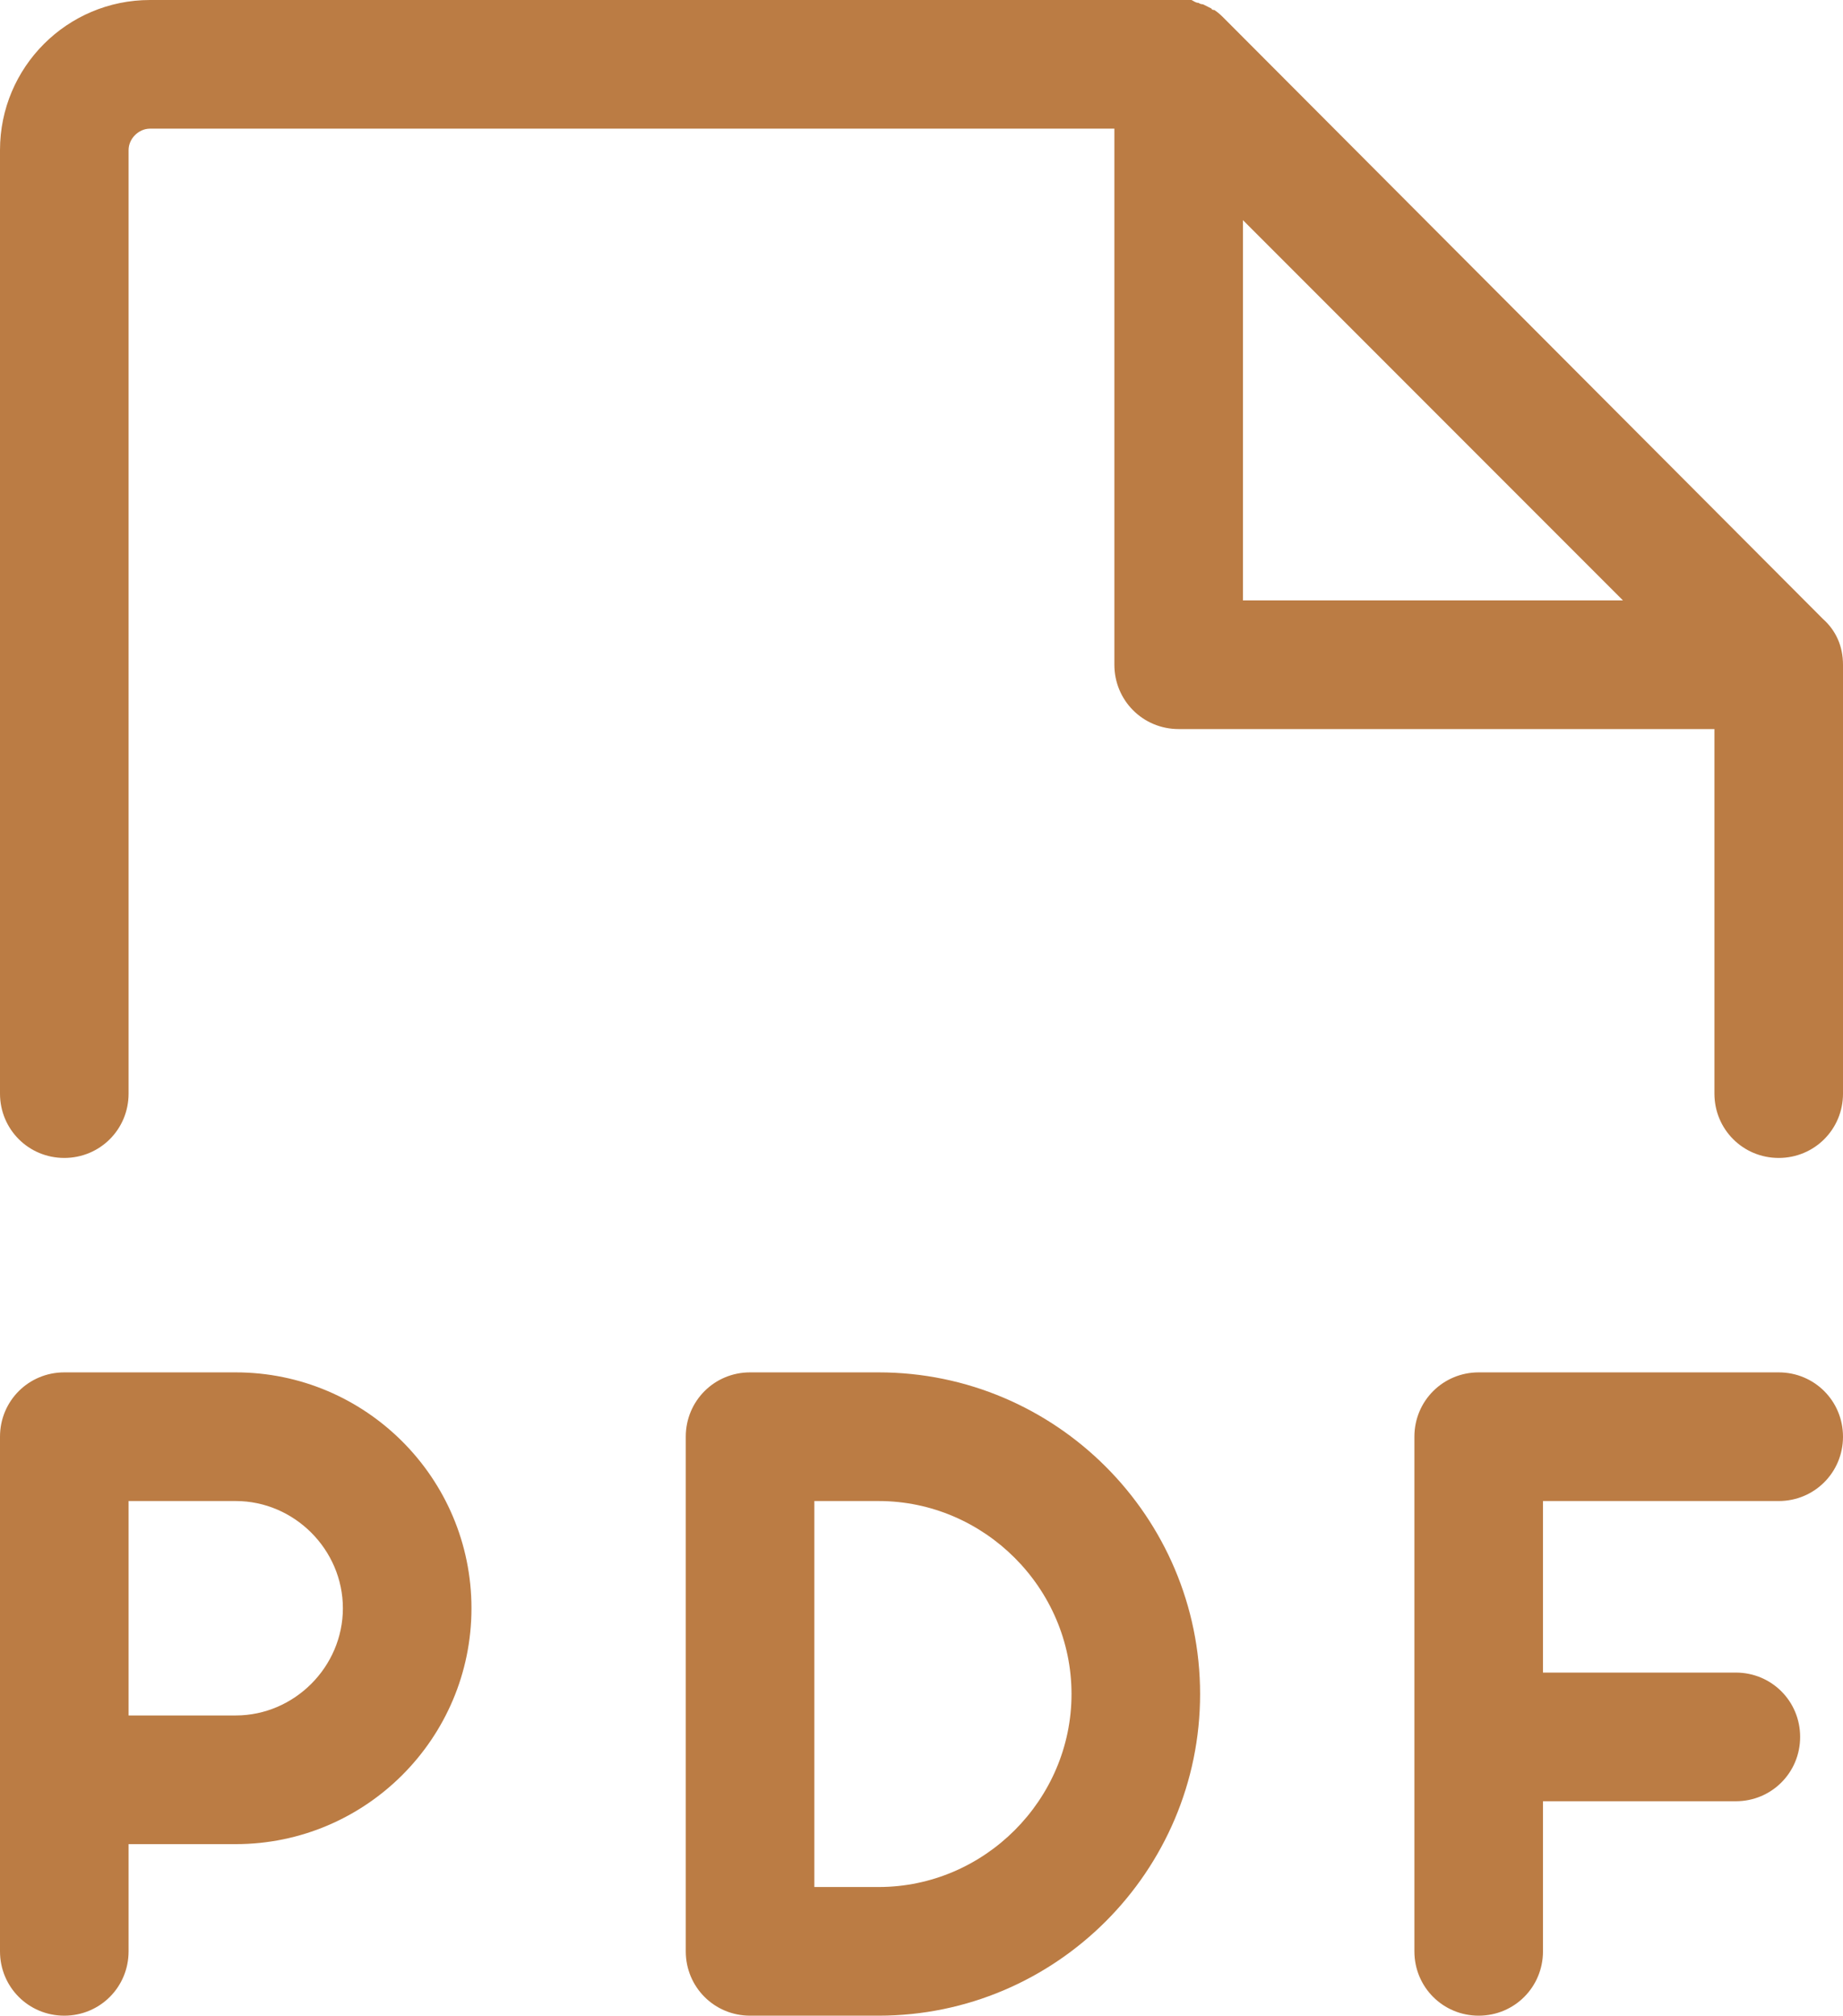 <?xml version="1.0" encoding="UTF-8"?>
<svg xmlns="http://www.w3.org/2000/svg" version="1.1" viewBox="0 0 129 141" fill="#bb7c44">
  <defs>
    <style>
      .cls-1 {
        fill: none;
      }
    </style>
  </defs>
  <g>
    <g id="_圖層_2">
      <g id="Layer_1">
        <g>
          <rect class="cls-1" x="-31.5" y="-25.5" width="192" height="192"/>
          <path d="M129,46.5c0-1.3-.5-2.4-1.4-3.2L85.7,1.3c-.2-.2-.4-.4-.7-.6,0,0-.2,0-.2-.1-.2-.1-.4-.2-.6-.3,0,0-.2,0-.3-.1-.2,0-.3-.1-.5-.2C83.1,0,82.8,0,82.5,0H10.5C4.7,0,0,4.7,0,10.5v66c0,2.5,2,4.5,4.5,4.5s4.5-2,4.5-4.5V10.5c0-.8.7-1.5,1.5-1.5h67.5v37.5c0,2.5,2,4.5,4.5,4.5h37.5v25.5c0,2.5,2,4.5,4.5,4.5s4.5-2,4.5-4.5v-29.9h0c0,0,0,0,0,0ZM87,15.4l26.6,26.6h-26.6V15.4ZM16.5,96H4.5C2,96,0,98,0,100.5v36c0,2.5,2,4.5,4.5,4.5s4.5-2,4.5-4.5v-7.5h7.5c9.1,0,16.5-7.4,16.5-16.5s-7.4-16.5-16.5-16.5ZM16.5,120h-7.5v-15h7.5c4.1,0,7.5,3.4,7.5,7.5s-3.4,7.5-7.5,7.5ZM61.5,96h-9c-2.5,0-4.5,2-4.5,4.5v36c0,2.5,2,4.5,4.5,4.5h9c12.4,0,22.5-10.1,22.5-22.5s-10.1-22.5-22.5-22.5ZM61.5,132h-4.5v-27h4.5c7.4,0,13.5,6.1,13.5,13.5s-6.1,13.5-13.5,13.5ZM129,100.5c0,2.5-2,4.5-4.5,4.5h-16.5v12h13.5c2.5,0,4.5,2,4.5,4.5s-2,4.5-4.5,4.5h-13.5v10.5c0,2.5-2,4.5-4.5,4.5s-4.5-2-4.5-4.5v-36c0-2.5,2-4.5,4.5-4.5h21c2.5,0,4.5,2,4.5,4.5Z"/>
        </g>
      </g>
    </g>
  </g>
</svg>